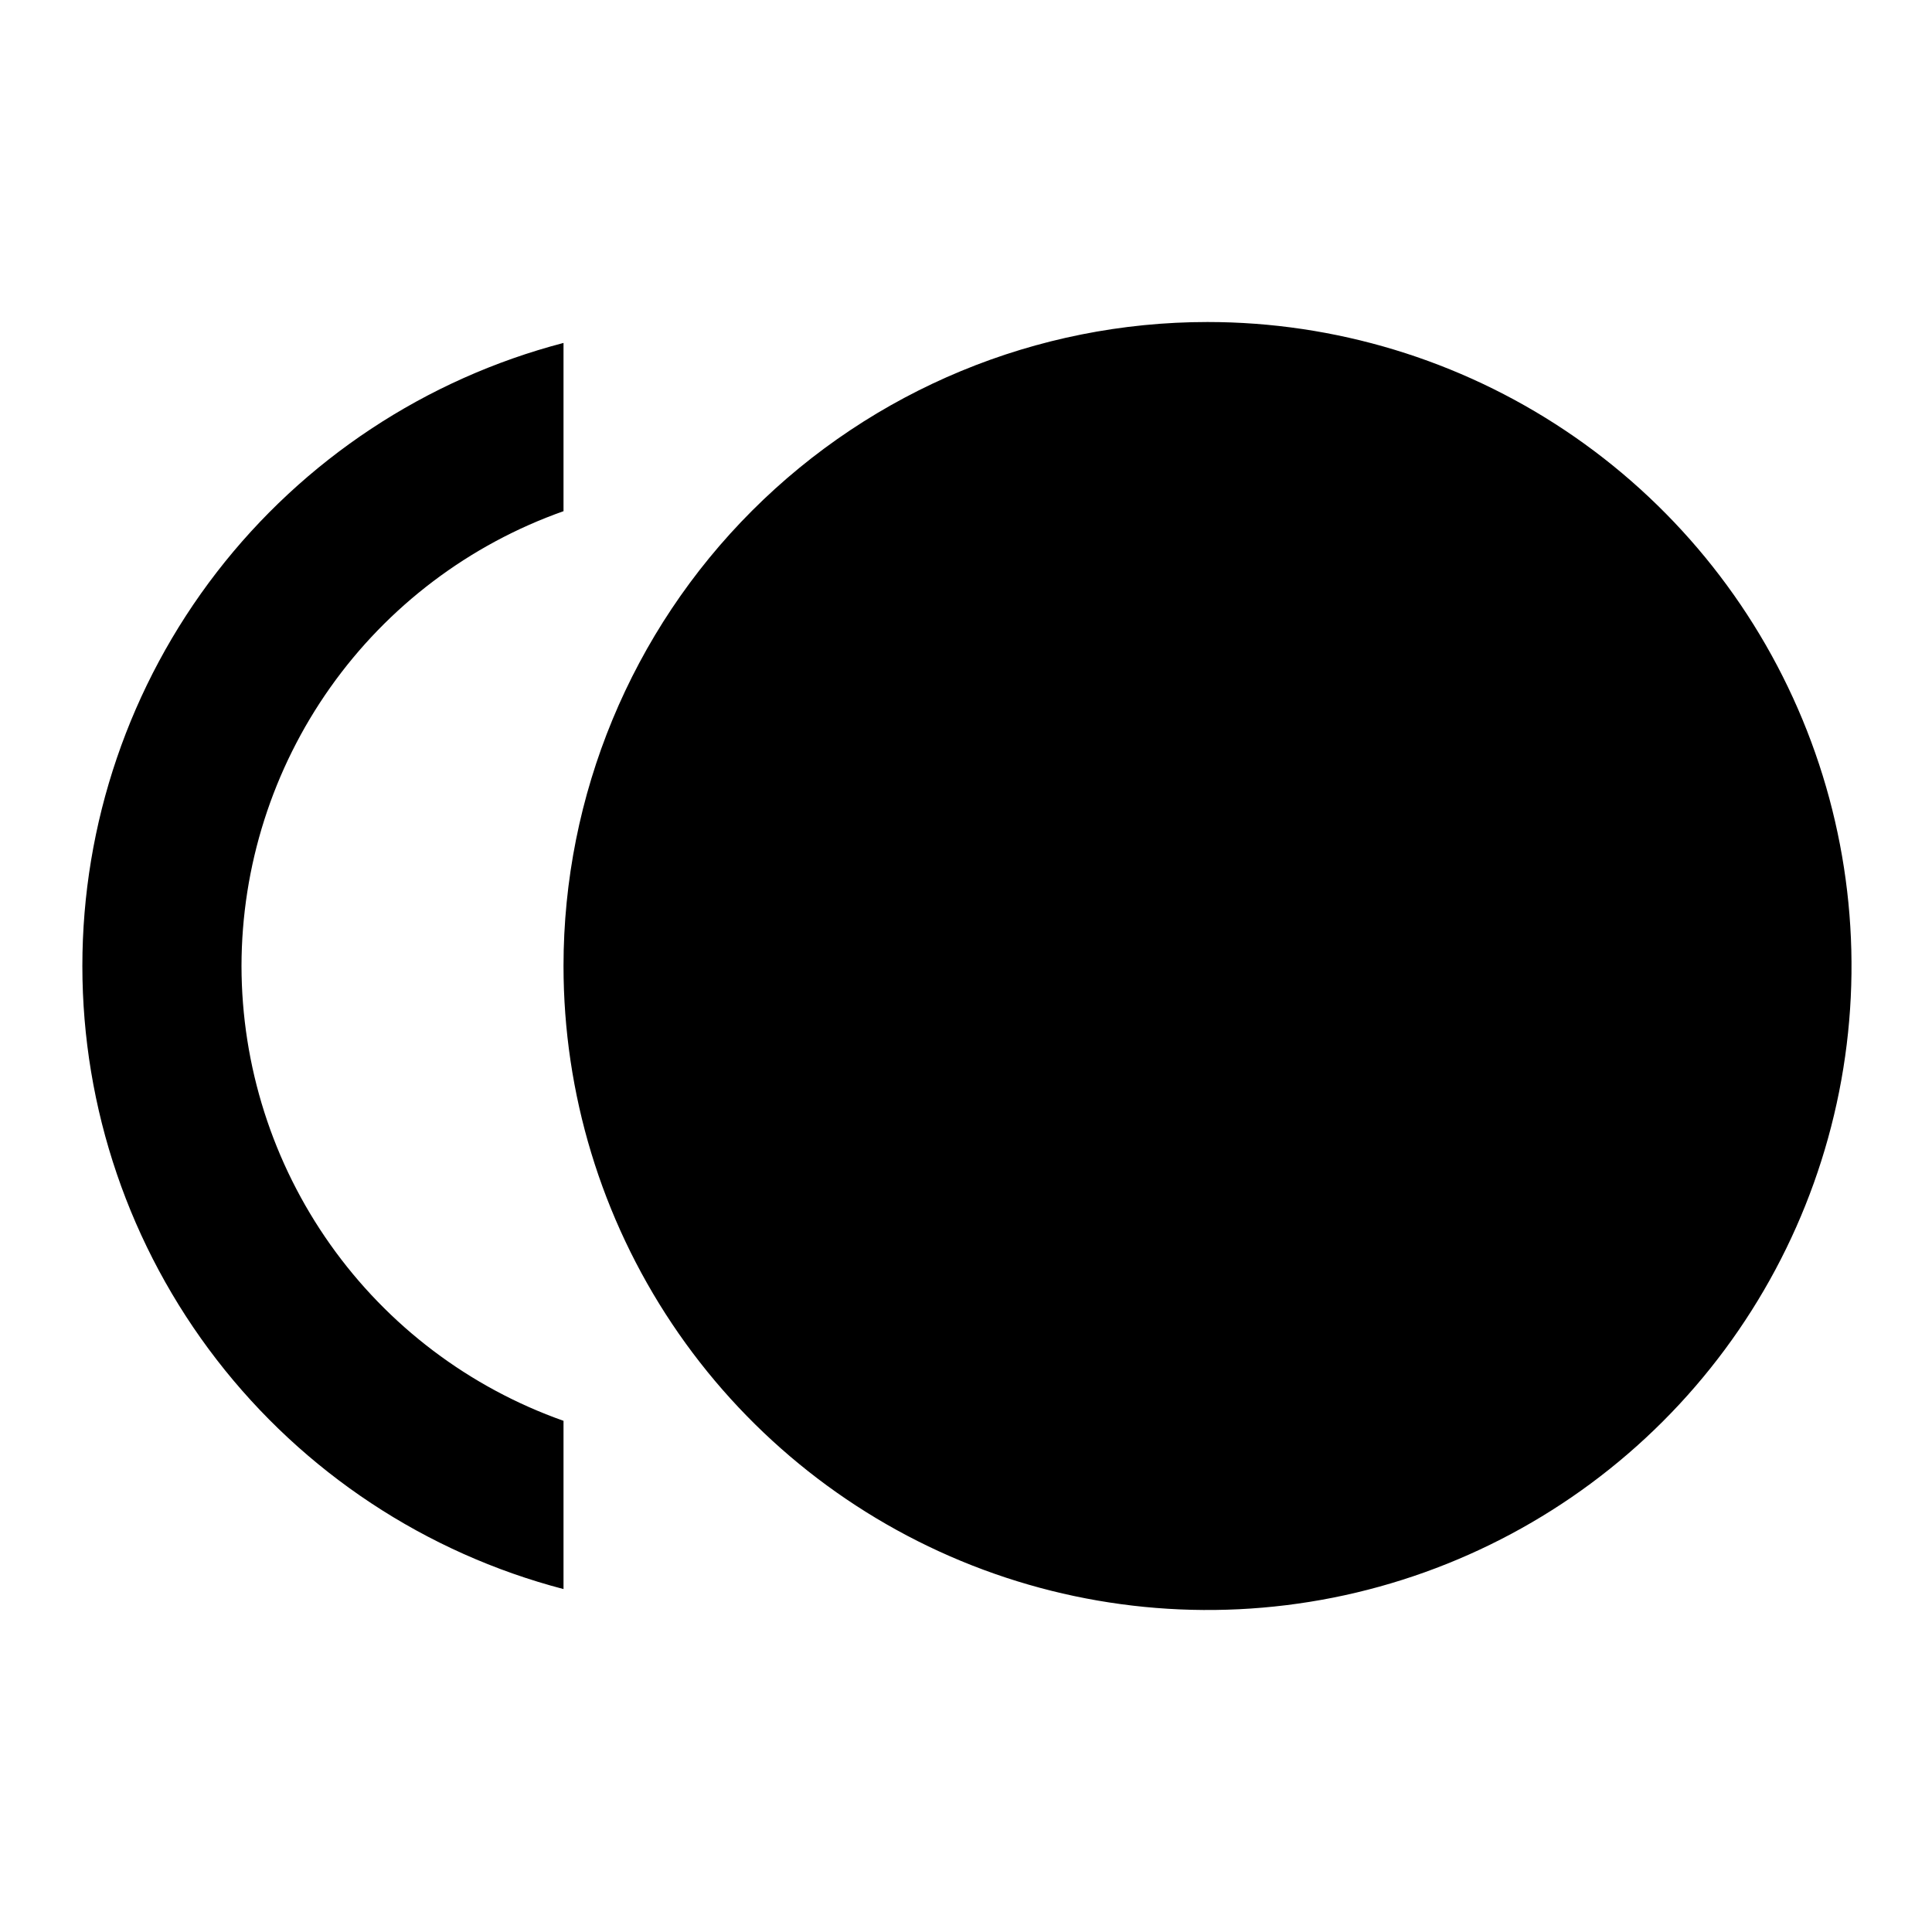 <?xml version="1.0" encoding="UTF-8"?> <svg xmlns="http://www.w3.org/2000/svg" width="46" height="46" viewBox="0 0 46 46" fill="none"><path d="M28.75 7.667C31.783 7.667 34.747 8.566 37.269 10.251C39.791 11.936 41.756 14.331 42.916 17.132C44.077 19.934 44.381 23.017 43.789 25.991C43.197 28.966 41.737 31.698 39.593 33.842C37.448 35.987 34.716 37.447 31.742 38.039C28.767 38.63 25.684 38.327 22.882 37.166C20.081 36.006 17.686 34.04 16.001 31.519C14.316 28.997 13.417 26.033 13.417 23C13.417 18.933 15.032 15.033 17.908 12.158C20.784 9.282 24.684 7.667 28.75 7.667ZM5.75 23C5.753 25.376 6.491 27.693 7.864 29.632C9.237 31.571 11.177 33.037 13.417 33.829V37.835C10.136 36.977 7.231 35.056 5.158 32.372C3.085 29.688 1.961 26.392 1.961 23C1.961 19.608 3.085 16.313 5.158 13.628C7.231 10.944 10.136 9.023 13.417 8.165V12.171C11.177 12.963 9.237 14.429 7.864 16.368C6.491 18.308 5.753 20.624 5.75 23Z" fill="black"></path></svg> 
